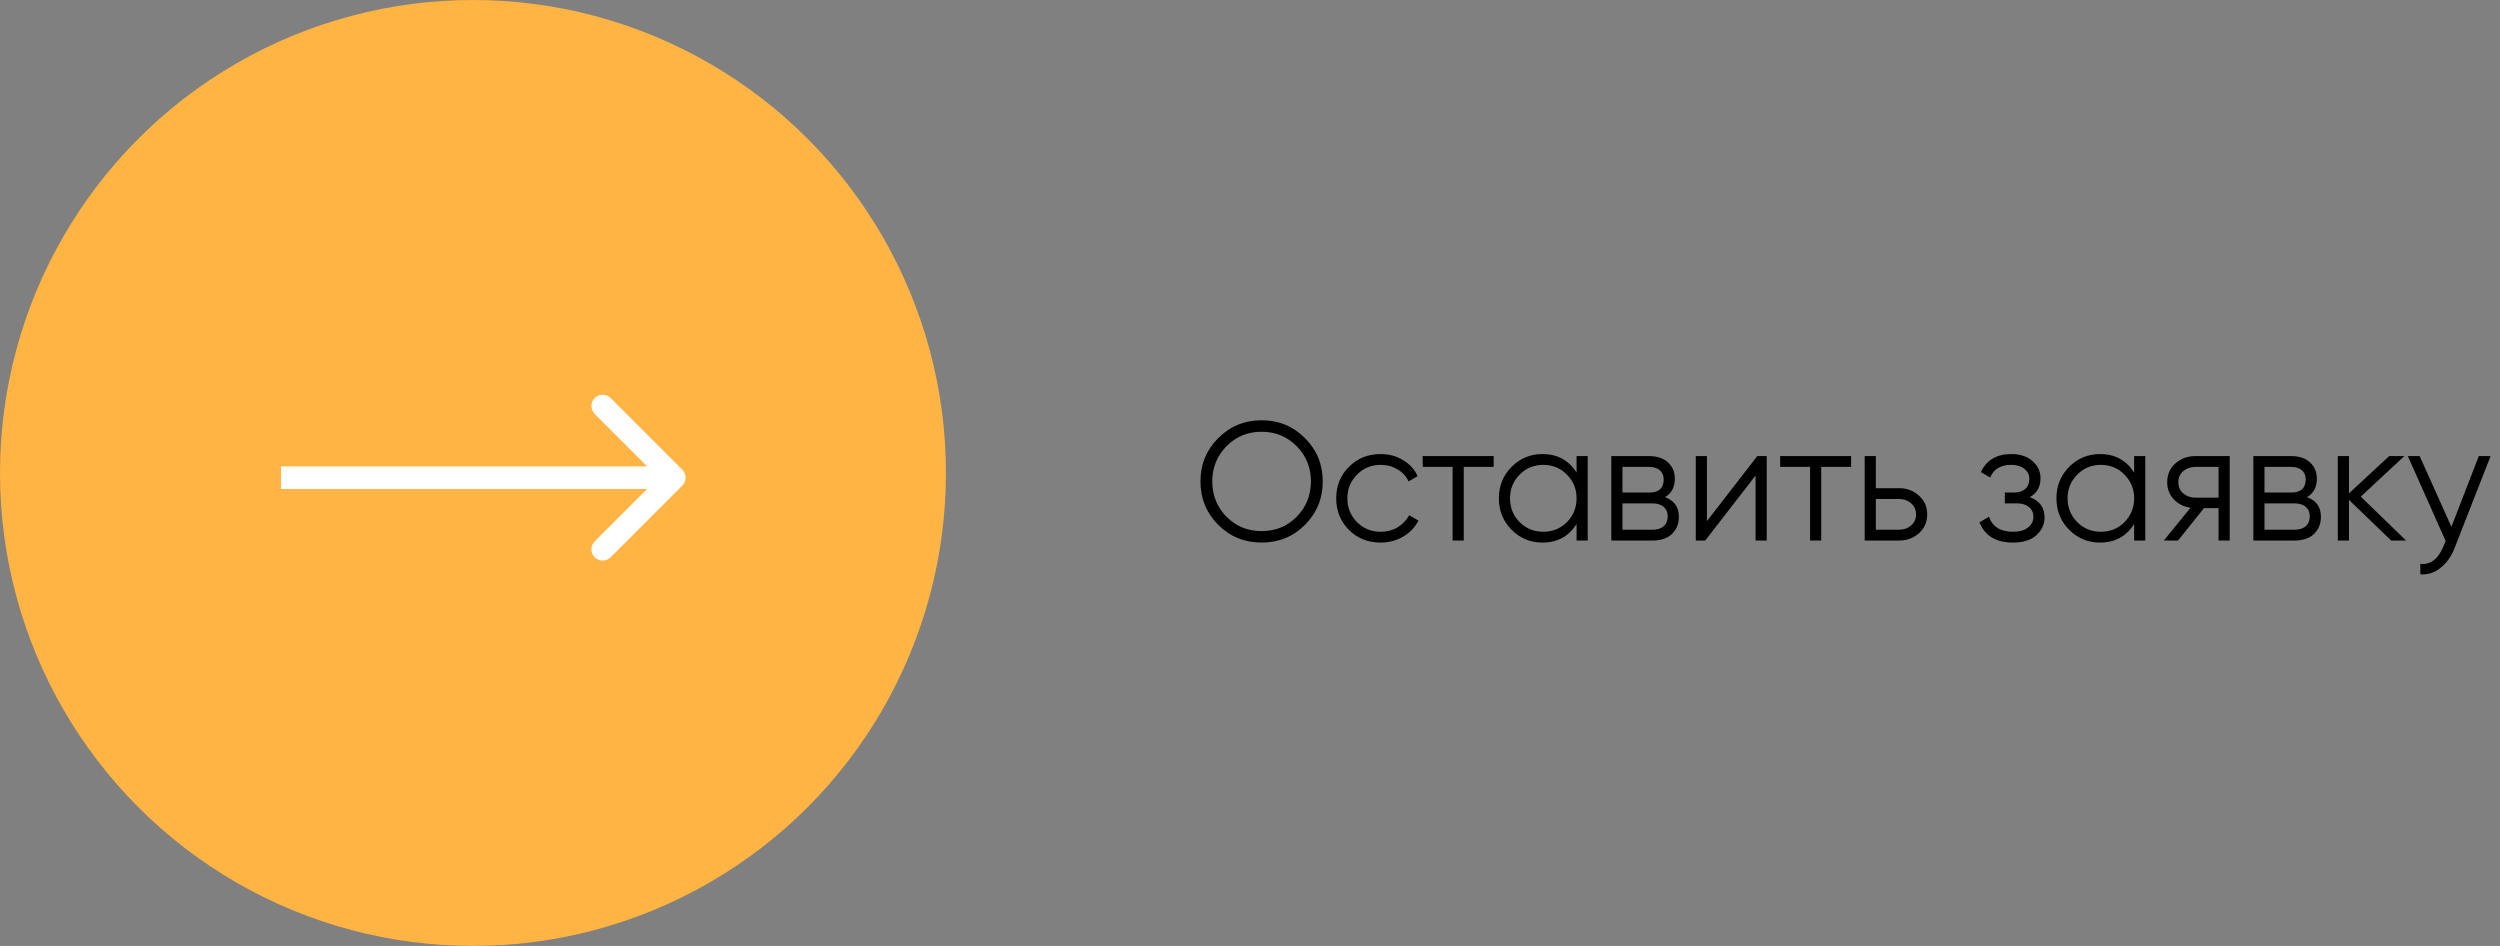 <?xml version="1.0" encoding="UTF-8"?> <svg xmlns="http://www.w3.org/2000/svg" width="222" height="84" viewBox="0 0 222 84" fill="none"><rect x="0" y="0" width="222" height="84" fill="#808080" stroke="none"/> <circle cx="42" cy="42" r="42" fill="#FFB443"></circle> <path d="M60.589 43.123C60.979 42.733 60.979 42.099 60.589 41.709L54.224 35.345C53.834 34.954 53.201 34.954 52.81 35.345C52.42 35.735 52.42 36.368 52.81 36.759L58.467 42.416L52.81 48.073C52.42 48.463 52.42 49.096 52.81 49.487C53.201 49.877 53.834 49.877 54.224 49.487L60.589 43.123ZM24.951 43.416H59.881V41.416H24.951V43.416Z" fill="white"></path> <path d="M115.885 46.605C114.835 47.655 113.55 48.18 112.03 48.18C110.51 48.18 109.225 47.655 108.175 46.605C107.125 45.545 106.6 44.26 106.6 42.75C106.6 41.24 107.125 39.96 108.175 38.91C109.225 37.85 110.51 37.32 112.03 37.32C113.55 37.32 114.835 37.85 115.885 38.91C116.935 39.96 117.46 41.24 117.46 42.75C117.46 44.26 116.935 45.545 115.885 46.605ZM108.91 45.885C109.75 46.735 110.79 47.16 112.03 47.16C113.27 47.16 114.31 46.735 115.15 45.885C115.99 45.025 116.41 43.98 116.41 42.75C116.41 41.52 115.99 40.48 115.15 39.63C114.31 38.77 113.27 38.34 112.03 38.34C110.79 38.34 109.75 38.77 108.91 39.63C108.07 40.48 107.65 41.52 107.65 42.75C107.65 43.98 108.07 45.025 108.91 45.885ZM122.601 48.18C121.471 48.18 120.531 47.805 119.781 47.055C119.031 46.295 118.656 45.36 118.656 44.25C118.656 43.14 119.031 42.21 119.781 41.46C120.531 40.7 121.471 40.32 122.601 40.32C123.341 40.32 124.006 40.5 124.596 40.86C125.186 41.21 125.616 41.685 125.886 42.285L125.076 42.75C124.876 42.3 124.551 41.945 124.101 41.685C123.661 41.415 123.161 41.28 122.601 41.28C121.771 41.28 121.071 41.57 120.501 42.15C119.931 42.72 119.646 43.42 119.646 44.25C119.646 45.08 119.931 45.785 120.501 46.365C121.071 46.935 121.771 47.22 122.601 47.22C123.161 47.22 123.661 47.09 124.101 46.83C124.541 46.56 124.886 46.2 125.136 45.75L125.961 46.23C125.651 46.83 125.196 47.305 124.596 47.655C123.996 48.005 123.331 48.18 122.601 48.18ZM132.636 40.5V41.46H129.981V48H128.991V41.46H126.336V40.5H132.636ZM139.999 40.5H140.989V48H139.999V46.53C139.309 47.63 138.299 48.18 136.969 48.18C135.899 48.18 134.984 47.8 134.224 47.04C133.474 46.28 133.099 45.35 133.099 44.25C133.099 43.15 133.474 42.22 134.224 41.46C134.984 40.7 135.899 40.32 136.969 40.32C138.299 40.32 139.309 40.87 139.999 41.97V40.5ZM134.944 46.365C135.514 46.935 136.214 47.22 137.044 47.22C137.874 47.22 138.574 46.935 139.144 46.365C139.714 45.785 139.999 45.08 139.999 44.25C139.999 43.42 139.714 42.72 139.144 42.15C138.574 41.57 137.874 41.28 137.044 41.28C136.214 41.28 135.514 41.57 134.944 42.15C134.374 42.72 134.089 43.42 134.089 44.25C134.089 45.08 134.374 45.785 134.944 46.365ZM147.855 44.145C148.675 44.445 149.085 45.03 149.085 45.9C149.085 46.51 148.88 47.015 148.47 47.415C148.07 47.805 147.49 48 146.73 48H143.085V40.5H146.43C147.16 40.5 147.725 40.69 148.125 41.07C148.525 41.44 148.725 41.92 148.725 42.51C148.725 43.26 148.435 43.805 147.855 44.145ZM146.43 41.46H144.075V43.74H146.43C147.3 43.74 147.735 43.35 147.735 42.57C147.735 42.22 147.62 41.95 147.39 41.76C147.17 41.56 146.85 41.46 146.43 41.46ZM146.73 47.04C147.17 47.04 147.505 46.935 147.735 46.725C147.975 46.515 148.095 46.22 148.095 45.84C148.095 45.49 147.975 45.215 147.735 45.015C147.505 44.805 147.17 44.7 146.73 44.7H144.075V47.04H146.73ZM156.045 40.5H156.885V48H155.895V42.225L151.425 48H150.585V40.5H151.575V46.275L156.045 40.5ZM164.379 40.5V41.46H161.724V48H160.734V41.46H158.079V40.5H164.379ZM168.63 43.35C169.33 43.35 169.92 43.57 170.4 44.01C170.89 44.44 171.135 44.995 171.135 45.675C171.135 46.355 170.89 46.915 170.4 47.355C169.92 47.785 169.33 48 168.63 48H165.585V40.5H166.575V43.35H168.63ZM168.63 47.04C169.05 47.04 169.405 46.915 169.695 46.665C169.995 46.415 170.145 46.085 170.145 45.675C170.145 45.265 169.995 44.935 169.695 44.685C169.405 44.435 169.05 44.31 168.63 44.31H166.575V47.04H168.63ZM180.251 44.145C181.121 44.475 181.556 45.075 181.556 45.945C181.556 46.565 181.311 47.095 180.821 47.535C180.341 47.965 179.651 48.18 178.751 48.18C177.241 48.18 176.251 47.58 175.781 46.38L176.621 45.885C176.931 46.775 177.641 47.22 178.751 47.22C179.331 47.22 179.776 47.095 180.086 46.845C180.406 46.595 180.566 46.275 180.566 45.885C180.566 45.535 180.436 45.25 180.176 45.03C179.916 44.81 179.566 44.7 179.126 44.7H178.031V43.74H178.826C179.256 43.74 179.591 43.635 179.831 43.425C180.081 43.205 180.206 42.905 180.206 42.525C180.206 42.165 180.061 41.87 179.771 41.64C179.481 41.4 179.091 41.28 178.601 41.28C177.661 41.28 177.036 41.655 176.726 42.405L175.901 41.925C176.401 40.855 177.301 40.32 178.601 40.32C179.391 40.32 180.021 40.53 180.491 40.95C180.961 41.36 181.196 41.865 181.196 42.465C181.196 43.235 180.881 43.795 180.251 44.145ZM189.511 40.5H190.501V48H189.511V46.53C188.821 47.63 187.811 48.18 186.481 48.18C185.411 48.18 184.496 47.8 183.736 47.04C182.986 46.28 182.611 45.35 182.611 44.25C182.611 43.15 182.986 42.22 183.736 41.46C184.496 40.7 185.411 40.32 186.481 40.32C187.811 40.32 188.821 40.87 189.511 41.97V40.5ZM184.456 46.365C185.026 46.935 185.726 47.22 186.556 47.22C187.386 47.22 188.086 46.935 188.656 46.365C189.226 45.785 189.511 45.08 189.511 44.25C189.511 43.42 189.226 42.72 188.656 42.15C188.086 41.57 187.386 41.28 186.556 41.28C185.726 41.28 185.026 41.57 184.456 42.15C183.886 42.72 183.601 43.42 183.601 44.25C183.601 45.08 183.886 45.785 184.456 46.365ZM197.997 40.5V48H197.007V45.12H195.717L193.407 48H192.147L194.517 45.09C193.917 45 193.422 44.75 193.032 44.34C192.642 43.93 192.447 43.425 192.447 42.825C192.447 42.145 192.687 41.59 193.167 41.16C193.657 40.72 194.252 40.5 194.952 40.5H197.997ZM194.952 44.19H197.007V41.46H194.952C194.532 41.46 194.172 41.585 193.872 41.835C193.582 42.085 193.437 42.415 193.437 42.825C193.437 43.235 193.582 43.565 193.872 43.815C194.172 44.065 194.532 44.19 194.952 44.19ZM204.867 44.145C205.687 44.445 206.097 45.03 206.097 45.9C206.097 46.51 205.892 47.015 205.482 47.415C205.082 47.805 204.502 48 203.742 48H200.097V40.5H203.442C204.172 40.5 204.737 40.69 205.137 41.07C205.537 41.44 205.737 41.92 205.737 42.51C205.737 43.26 205.447 43.805 204.867 44.145ZM203.442 41.46H201.087V43.74H203.442C204.312 43.74 204.747 43.35 204.747 42.57C204.747 42.22 204.632 41.95 204.402 41.76C204.182 41.56 203.862 41.46 203.442 41.46ZM203.742 47.04C204.182 47.04 204.517 46.935 204.747 46.725C204.987 46.515 205.107 46.22 205.107 45.84C205.107 45.49 204.987 45.215 204.747 45.015C204.517 44.805 204.182 44.7 203.742 44.7H201.087V47.04H203.742ZM213.657 48H212.337L208.587 44.385V48H207.597V40.5H208.587V43.815L212.157 40.5H213.507L209.637 44.1L213.657 48ZM220.116 40.5H221.166L217.956 48.69C217.666 49.43 217.251 50.01 216.711 50.43C216.181 50.86 215.586 51.05 214.926 51V50.07C215.826 50.17 216.511 49.65 216.981 48.51L217.176 48.045L213.816 40.5H214.866L217.686 46.785L220.116 40.5Z" fill="black"></path> </svg> 